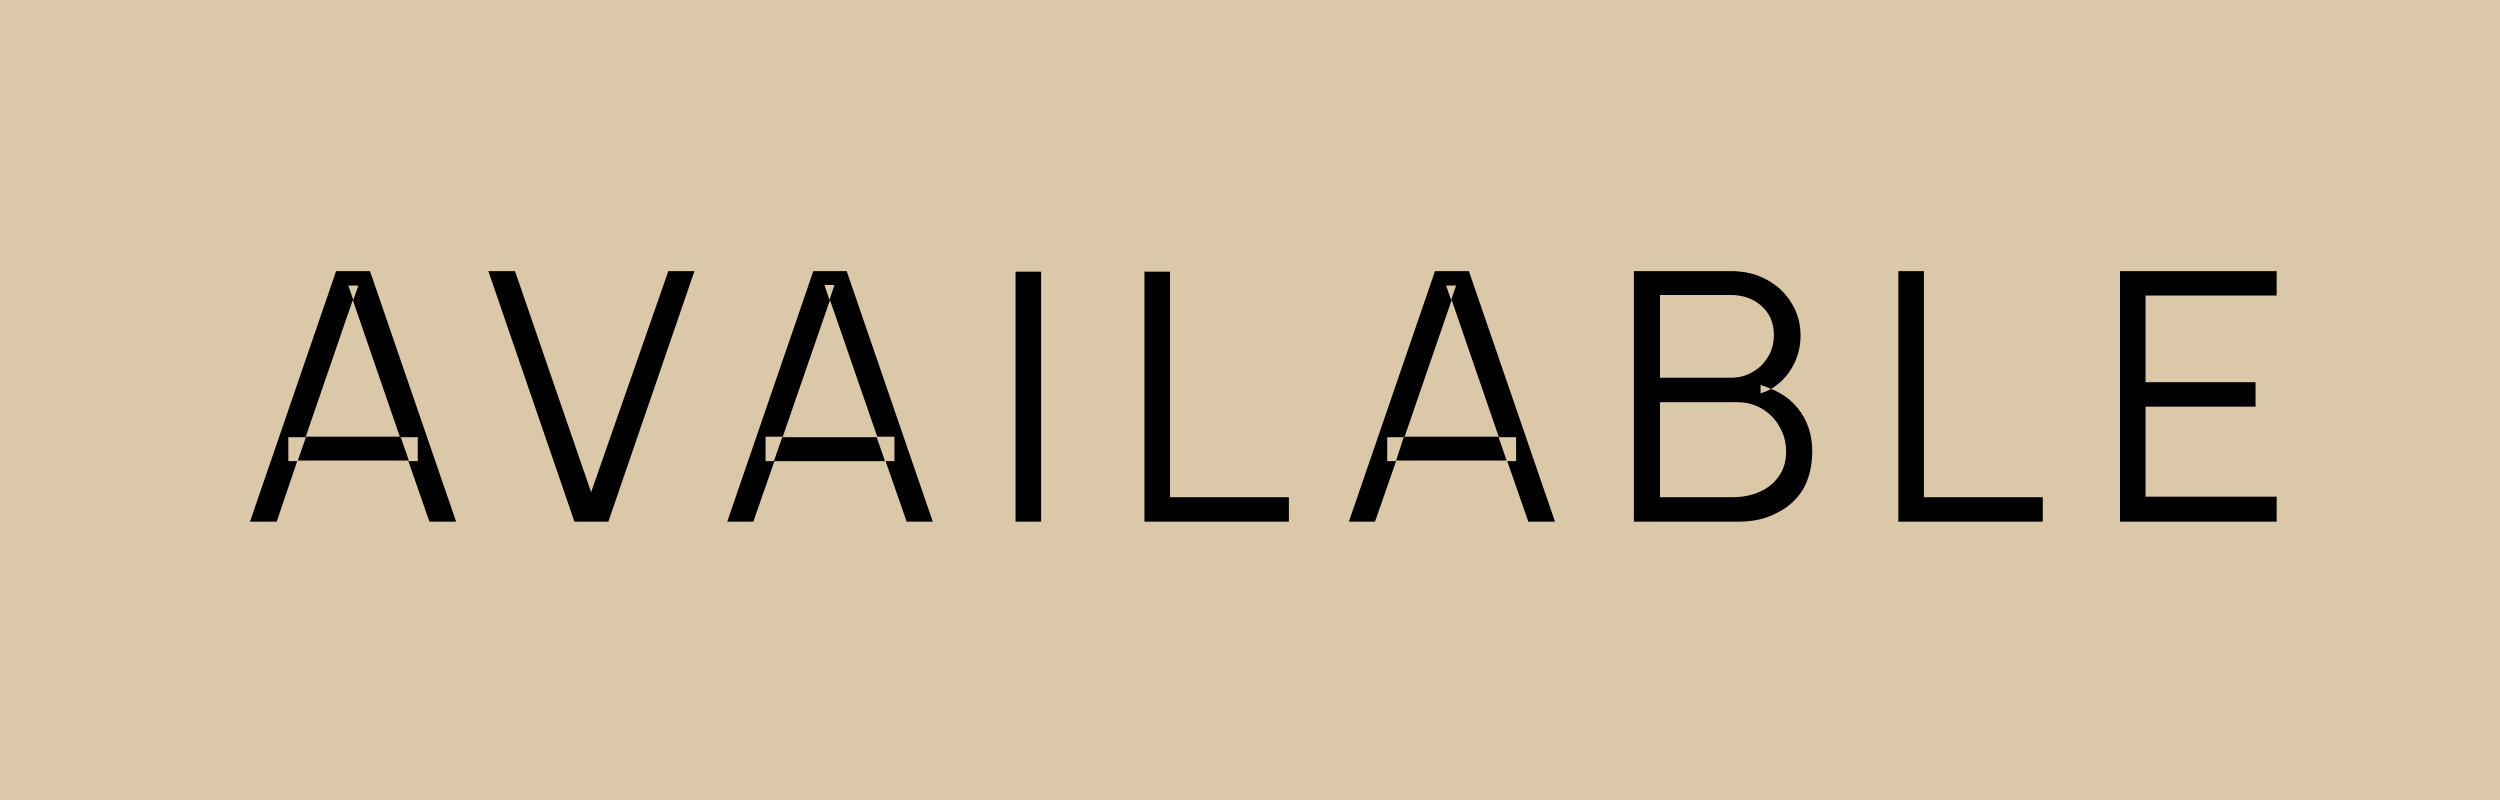 <svg version="1.2" xmlns="http://www.w3.org/2000/svg" viewBox="0 0 450 144" width="450" height="144"><style>.a{fill:#dbc8a8}</style><path class="a" d="m450 0v144h-450v-144z"/><path fill-rule="evenodd" d="m49.8 93.9h-4.8l15.5-45.1h6.1l15.5 45.1h-4.8l-3.8-10.9h1.7v-4.3h-3.2l-8.5-24.7-8.5 24.7h-3.1v4.3h1.6zm13.8-39.9l0.9-2.6h-1.8zm-10 28.9l1.5-4.3h17l1.5 4.3zm55.9 11h-6.1l-15.5-45.1h4.8l13.7 39.8 13.9-39.8h4.7zm26.1 0h-4.7l15.5-45.1h6l15.5 45.1h-4.7l-3.8-10.9h1.6v-4.4h-3.1l-8.5-24.6-8.5 24.6h-3.1v4.4h1.6zm13.7-39.9l0.9-2.7h-1.8zm-10 29l1.5-4.3h17l1.5 4.3zm48.1-34.1v45h-4.6v-45zm44.6 45h-26v-45h4.6v40.6h21.4zm15.5 0h-4.7l15.5-45.1h6.1l15.5 45.1h-4.8l-3.8-10.9h1.6v-4.3h-3.1l-8.5-24.7-8.5 24.7h-3.1v4.3h1.6zm13.7-39.9l0.9-2.6h-1.8zm-9.9 28.9l1.4-4.3h17l1.5 4.3zm61.7 11h-18.9v-45.1h17.4q3.8 0 6.6 1.6 2.8 1.5 4.4 4.2 1.6 2.6 1.6 5.8 0 3.6-2 6.5-1.3 1.9-3.3 3.1 3 1.2 4.9 3.6 2.5 3.2 2.5 7.6 0 3.9-1.6 6.8-1.7 2.8-4.7 4.3-3 1.6-6.9 1.6zm5.8-23.9q-0.9-0.4-1.9-0.7v1.5q1-0.3 1.9-0.8zm-20 2.4v17.1h13q2.8 0 5-1 2.2-1 3.4-2.8 1.3-1.8 1.3-4.4 0-2.5-1.2-4.5-1.1-2-3.1-3.2-2-1.2-4.5-1.2zm0-19.3v14.9h12.7q2.2 0 3.9-1 1.8-1 2.8-2.7 1.1-1.7 1.1-4 0-3.2-2.2-5.2-2.2-2-5.6-2zm68.9 40.8h-26v-45.1h4.6v40.7h21.4zm42.1 0h-28.2v-45.1h28.2v4.4h-23.6v15.6h19.8v4.4h-19.8v16.2h23.6z"/></svg>